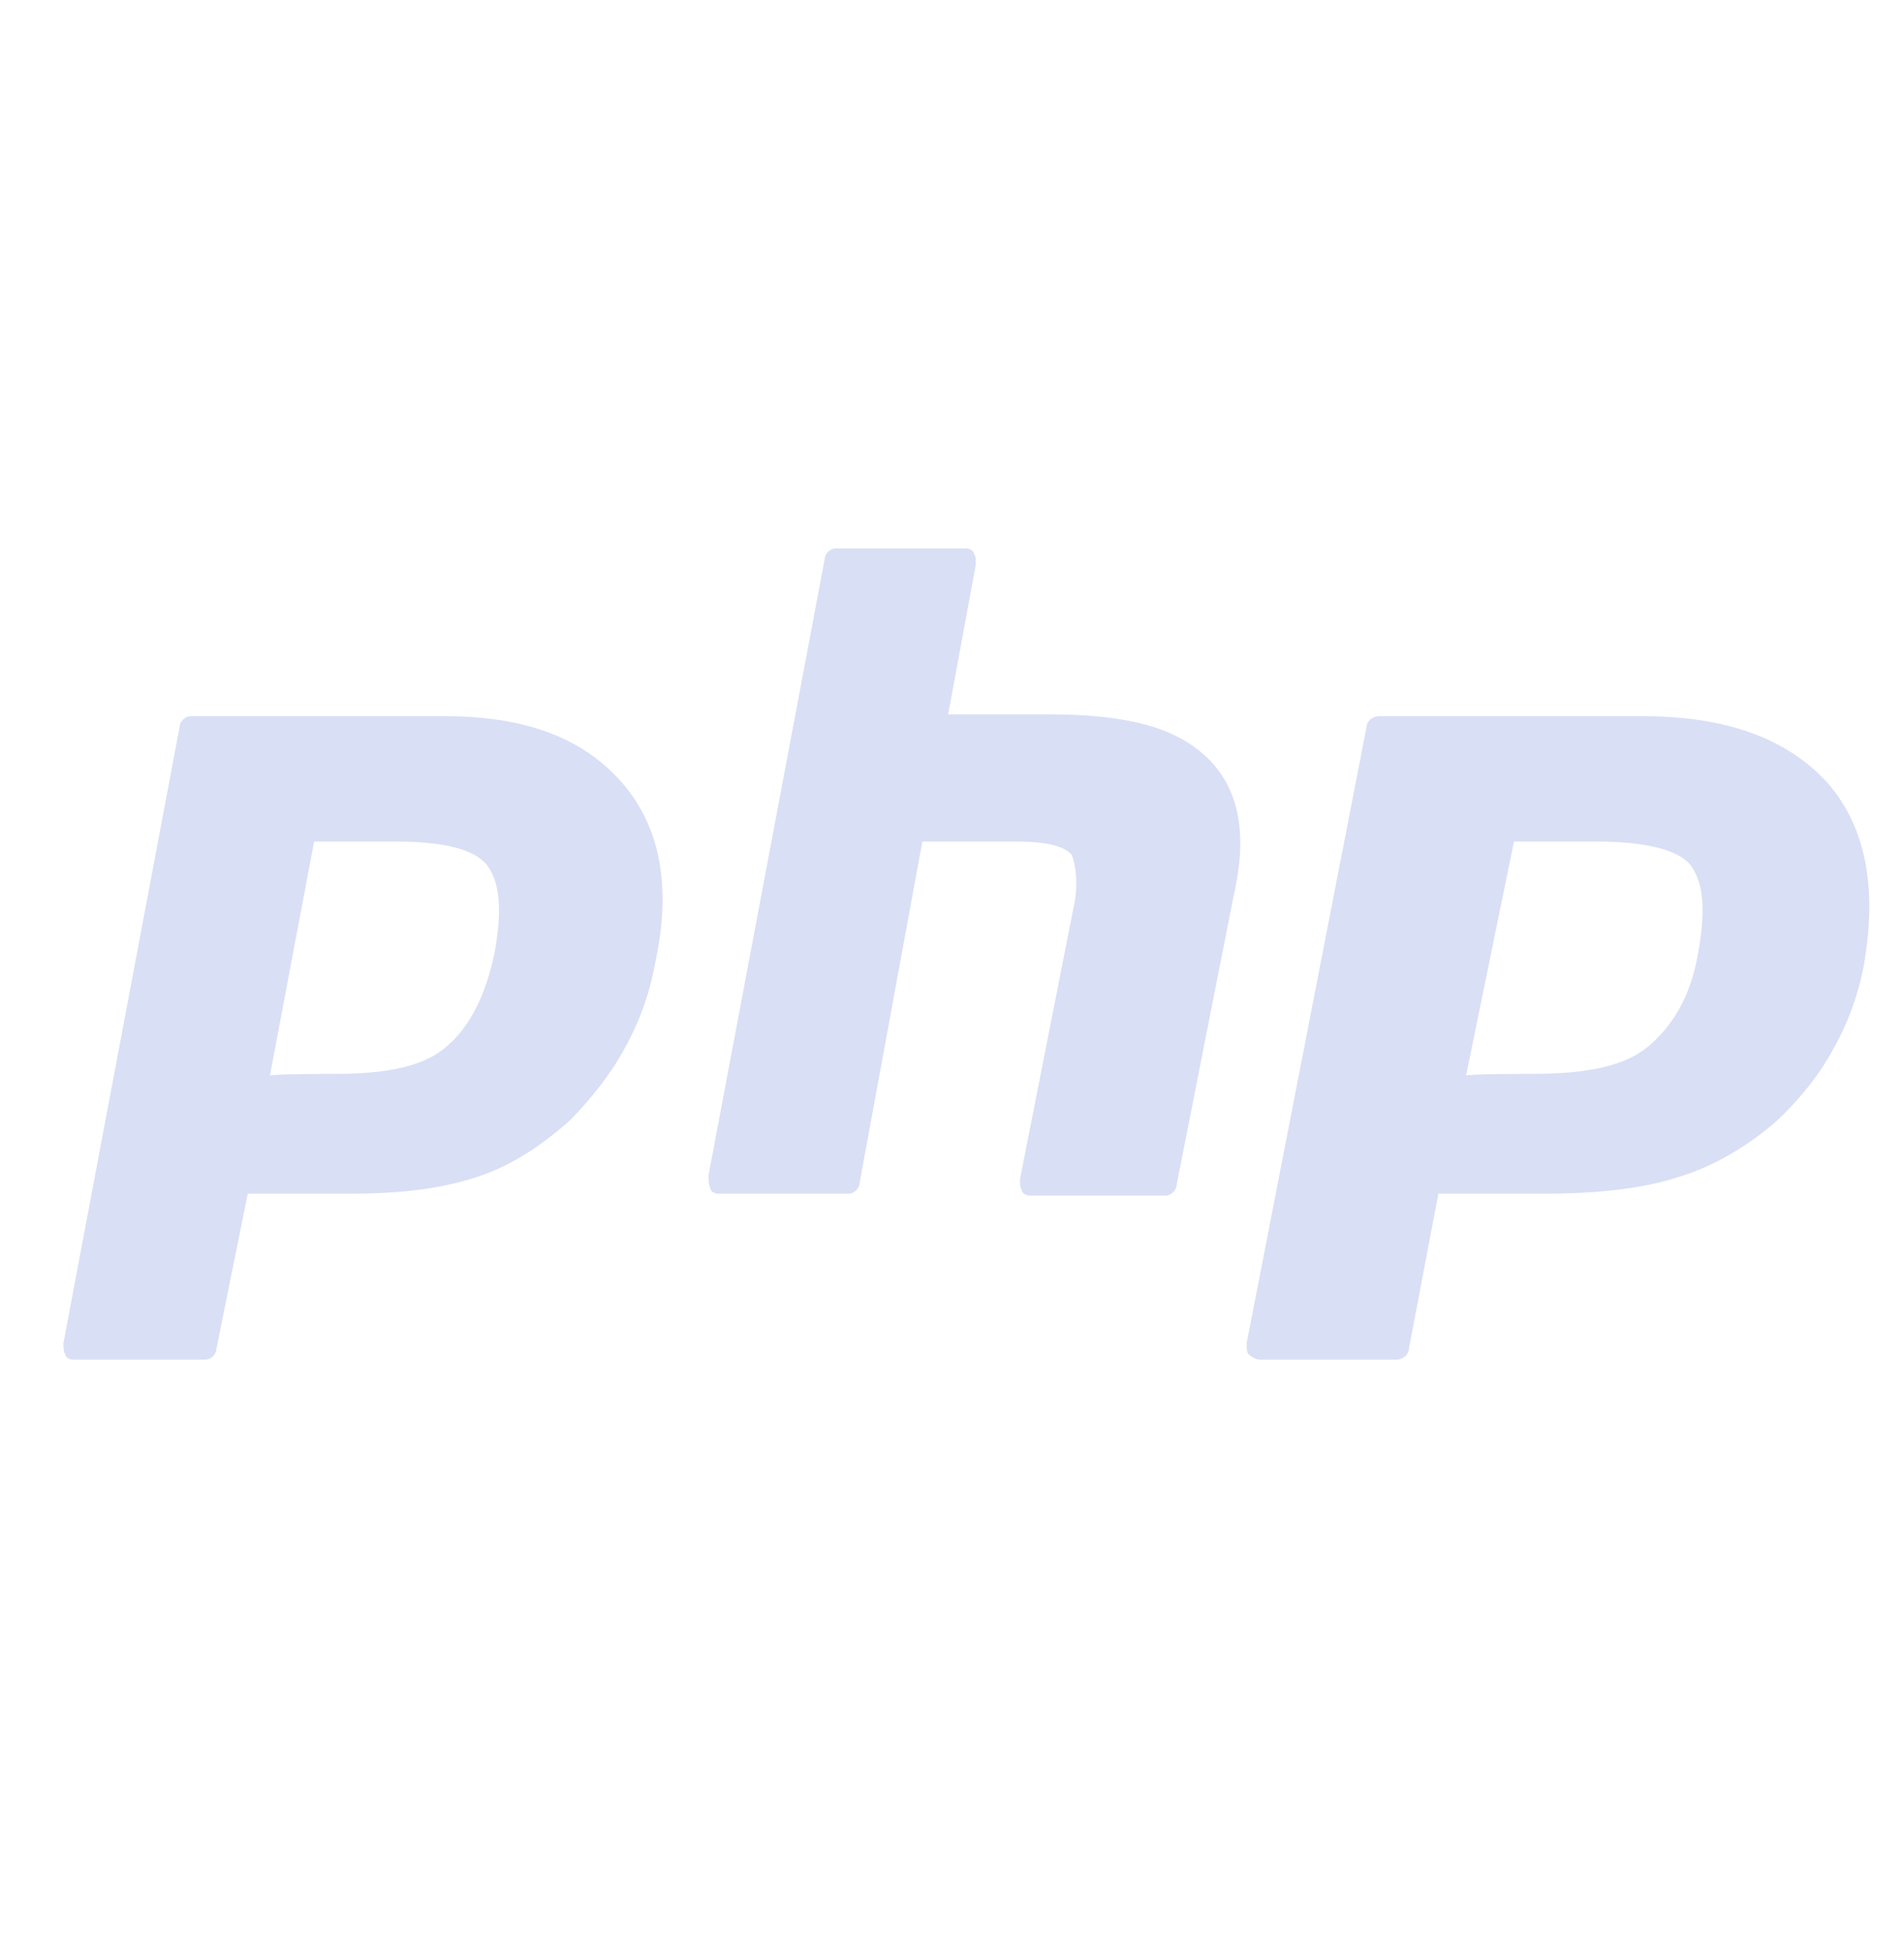 <svg width="40" height="41" viewBox="0 0 40 41" fill="none" xmlns="http://www.w3.org/2000/svg">
<path d="M7.064 22.551C8.109 22.551 8.922 22.396 9.387 21.971C9.851 21.583 10.2 20.925 10.393 19.996C10.548 19.105 10.51 18.563 10.239 18.176C9.968 17.828 9.309 17.673 8.303 17.673H6.599L5.67 22.59C5.67 22.551 7.064 22.551 7.064 22.551ZM1.527 28.553C1.488 28.553 1.372 28.514 1.372 28.437C1.333 28.398 1.333 28.321 1.333 28.204L3.772 15.272C3.772 15.156 3.889 15.04 4.005 15.04H9.348C11.052 15.04 12.252 15.504 13.065 16.434C13.878 17.363 14.111 18.641 13.762 20.228C13.646 20.886 13.414 21.506 13.104 22.048C12.833 22.551 12.407 23.093 11.942 23.558C11.361 24.061 10.742 24.487 10.006 24.72C9.309 24.952 8.457 25.068 7.335 25.068H5.205L4.547 28.321C4.547 28.437 4.431 28.553 4.314 28.553H1.527ZM21.622 25.107C21.584 25.107 21.467 25.068 21.467 24.991C21.429 24.952 21.429 24.875 21.429 24.758L22.552 19.067C22.668 18.563 22.59 18.137 22.513 17.944C22.397 17.828 22.164 17.673 21.351 17.673H19.377L18.06 24.836C18.06 24.952 17.944 25.068 17.828 25.068H15.079C15.04 25.068 14.924 25.029 14.924 24.952C14.885 24.875 14.885 24.797 14.885 24.681L17.324 11.748C17.324 11.632 17.441 11.516 17.557 11.516H20.306C20.345 11.516 20.461 11.555 20.461 11.632C20.499 11.671 20.499 11.748 20.499 11.865L19.919 15.001H22.009C23.674 15.001 24.681 15.272 25.34 15.892C25.998 16.511 26.23 17.44 25.92 18.796L24.72 24.875C24.72 24.991 24.604 25.107 24.488 25.107H21.622C21.622 25.107 21.622 25.068 21.622 25.107ZM32.193 22.551C33.316 22.551 34.129 22.396 34.632 21.971C35.136 21.545 35.523 20.925 35.678 19.996C35.833 19.105 35.794 18.563 35.523 18.176C35.252 17.828 34.516 17.673 33.548 17.673H31.806L30.799 22.59C30.76 22.551 32.193 22.551 32.193 22.551ZM26.462 28.553C26.424 28.553 26.308 28.514 26.23 28.437C26.191 28.398 26.191 28.321 26.191 28.204L28.708 15.272C28.708 15.156 28.824 15.04 28.979 15.04H34.516C36.258 15.04 37.536 15.504 38.388 16.434C39.201 17.363 39.434 18.641 39.163 20.228C39.046 20.886 38.814 21.506 38.504 22.048C38.233 22.551 37.807 23.093 37.304 23.558C36.723 24.061 36.026 24.487 35.252 24.72C34.555 24.952 33.587 25.068 32.425 25.068H30.218L29.599 28.321C29.599 28.437 29.483 28.553 29.328 28.553H26.462Z" fill="#D9DFF5"/>
</svg>
